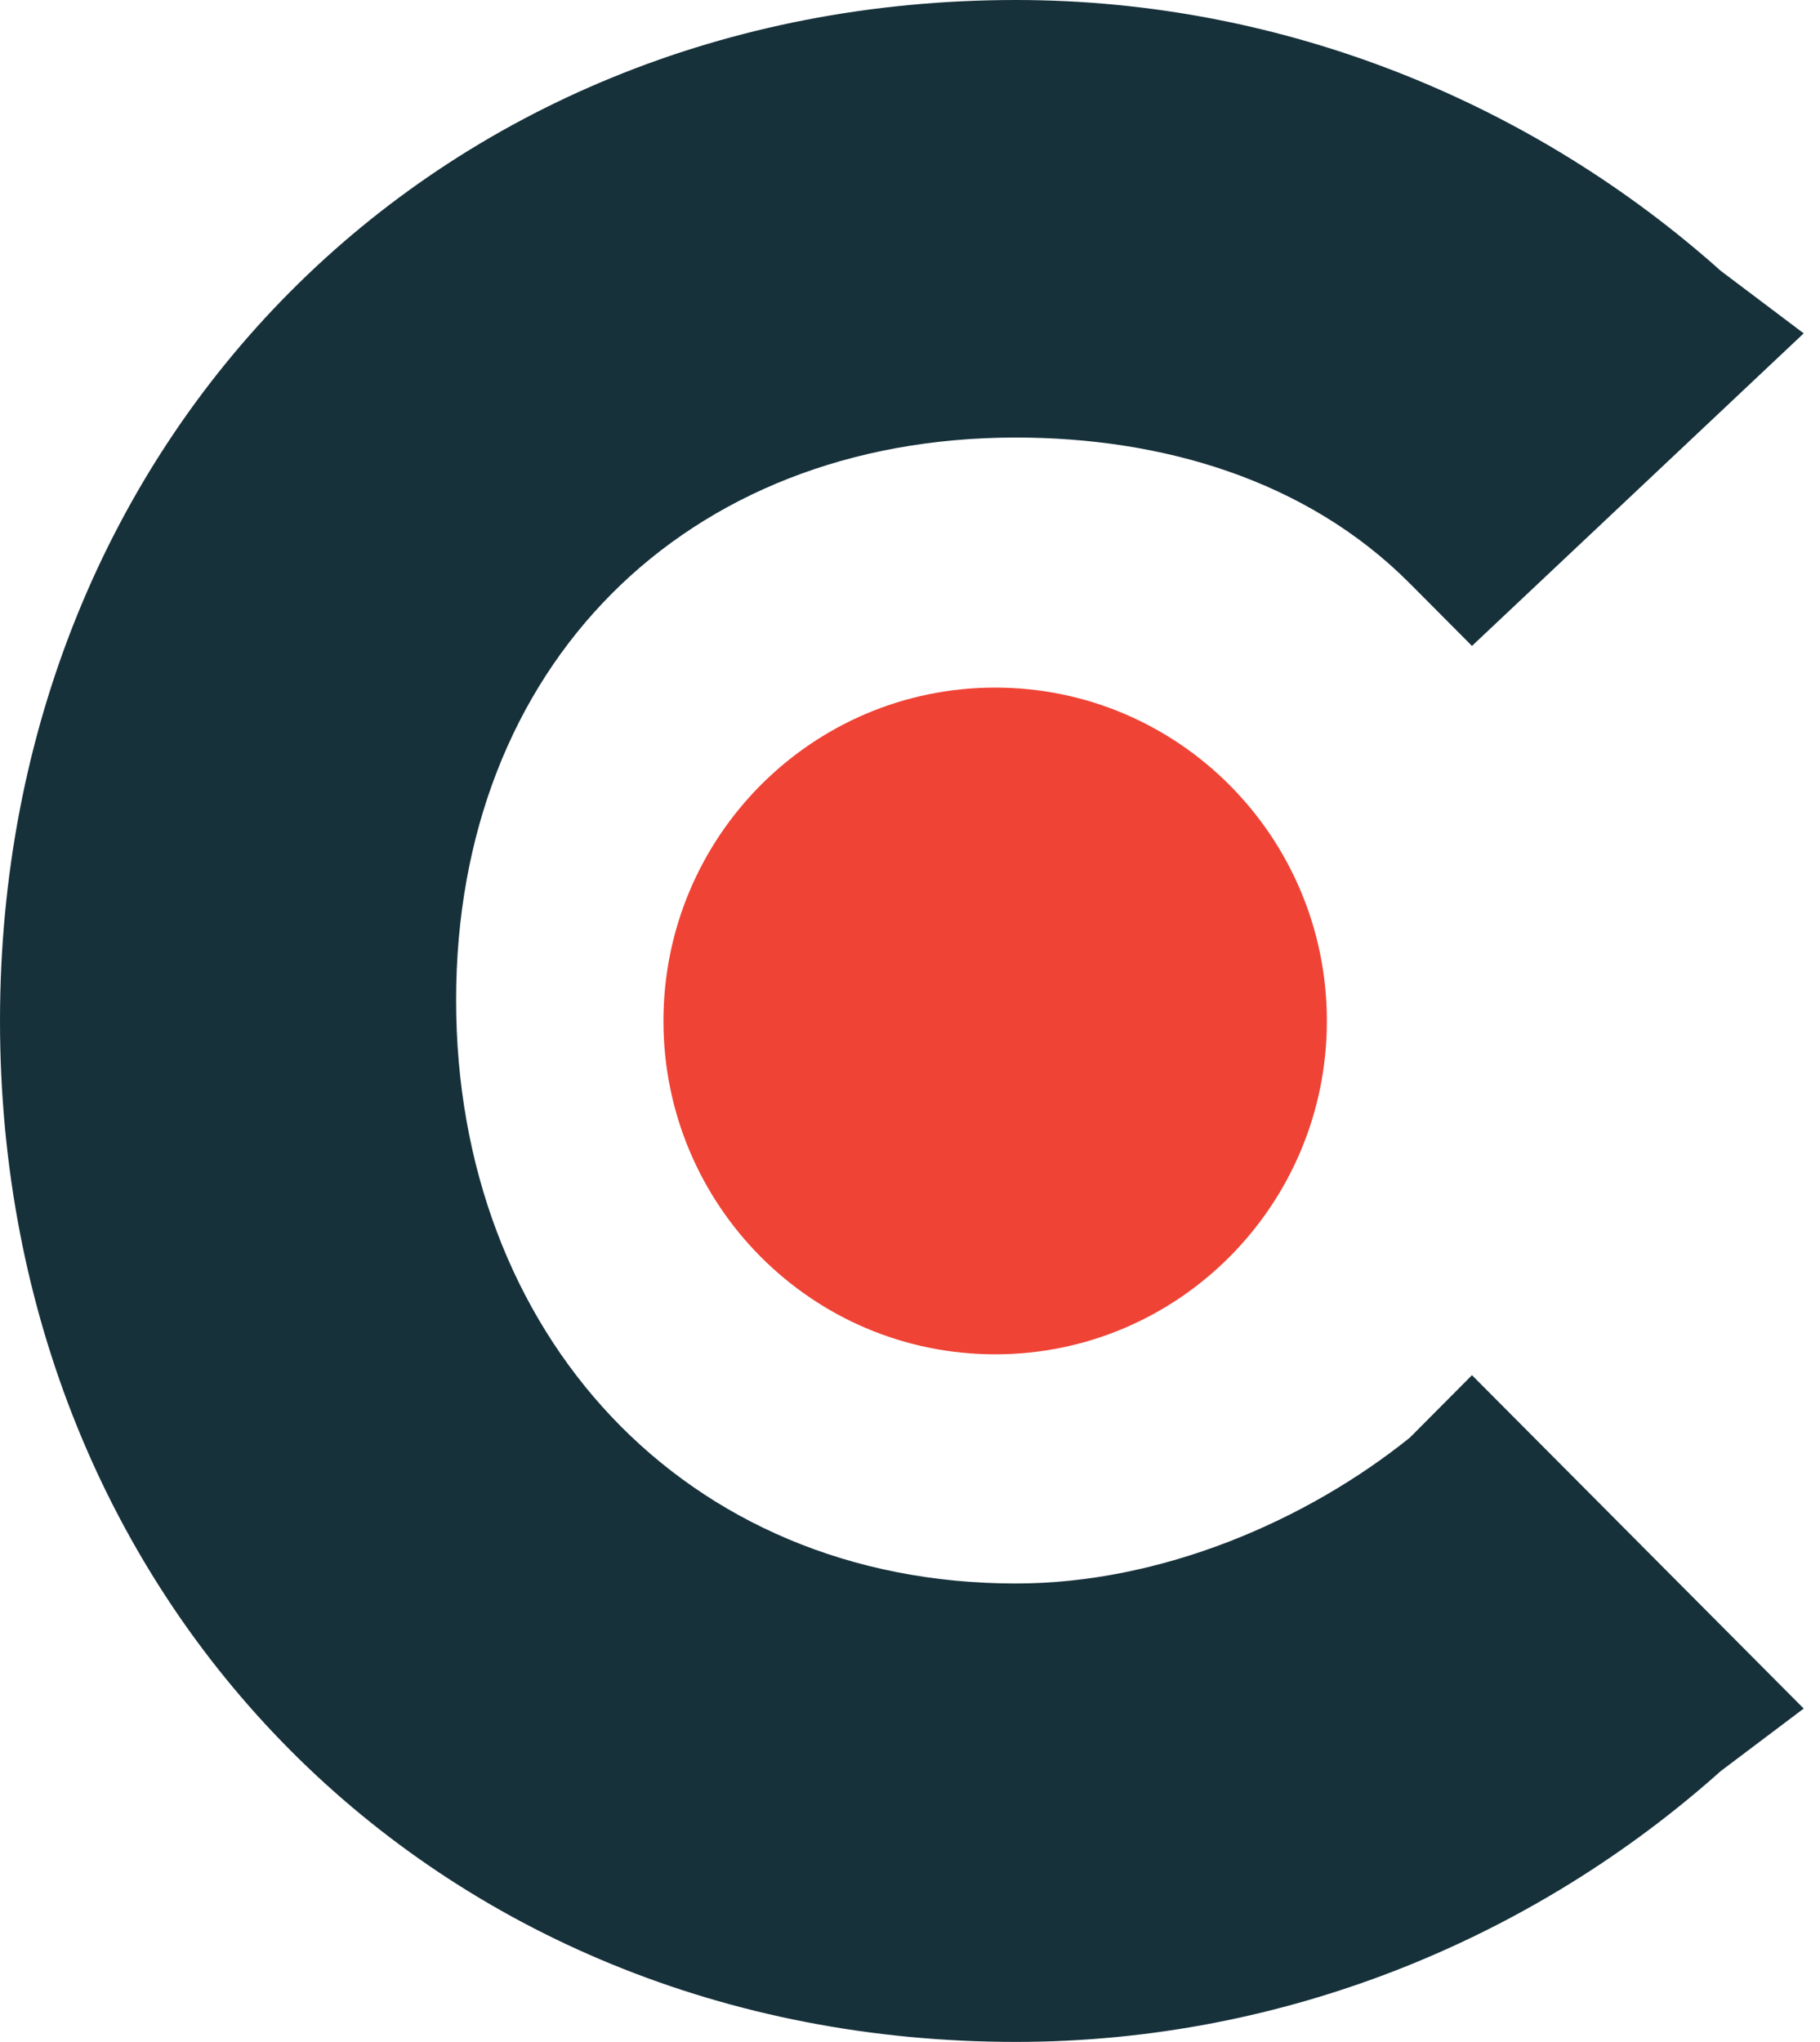 <svg width="41" height="46" viewBox="0 0 41 46" fill="none" xmlns="http://www.w3.org/2000/svg">
<g clip-path="url(#clip0_170_701)">
<path d="M31.759 32.388C29.424 34.265 26.155 35.673 22.885 35.673C15.413 35.673 10.275 30.041 10.275 22.531C10.275 15.02 15.413 9.857 22.885 9.857C26.155 9.857 29.424 10.796 31.759 13.143L33.16 14.551L40.633 7.51L38.765 6.102C34.562 2.347 28.957 0 22.885 0C9.808 0 0 9.857 0 23C0 36.143 9.808 46 22.885 46C28.957 46 34.562 43.653 38.765 39.898L40.633 38.49L33.16 30.98L31.759 32.388Z" fill="#17313B"/>
<path d="M22.418 30.51C26.546 30.51 29.891 27.148 29.891 23C29.891 18.852 26.546 15.49 22.418 15.49C18.291 15.49 14.946 18.852 14.946 23C14.946 27.148 18.291 30.51 22.418 30.51Z" fill="#EF4335"/>
</g>
<defs>
<clipPath id="clip0_170_701">
<rect width="40.633" height="46" fill="white"/>
</clipPath>
</defs>
</svg>
